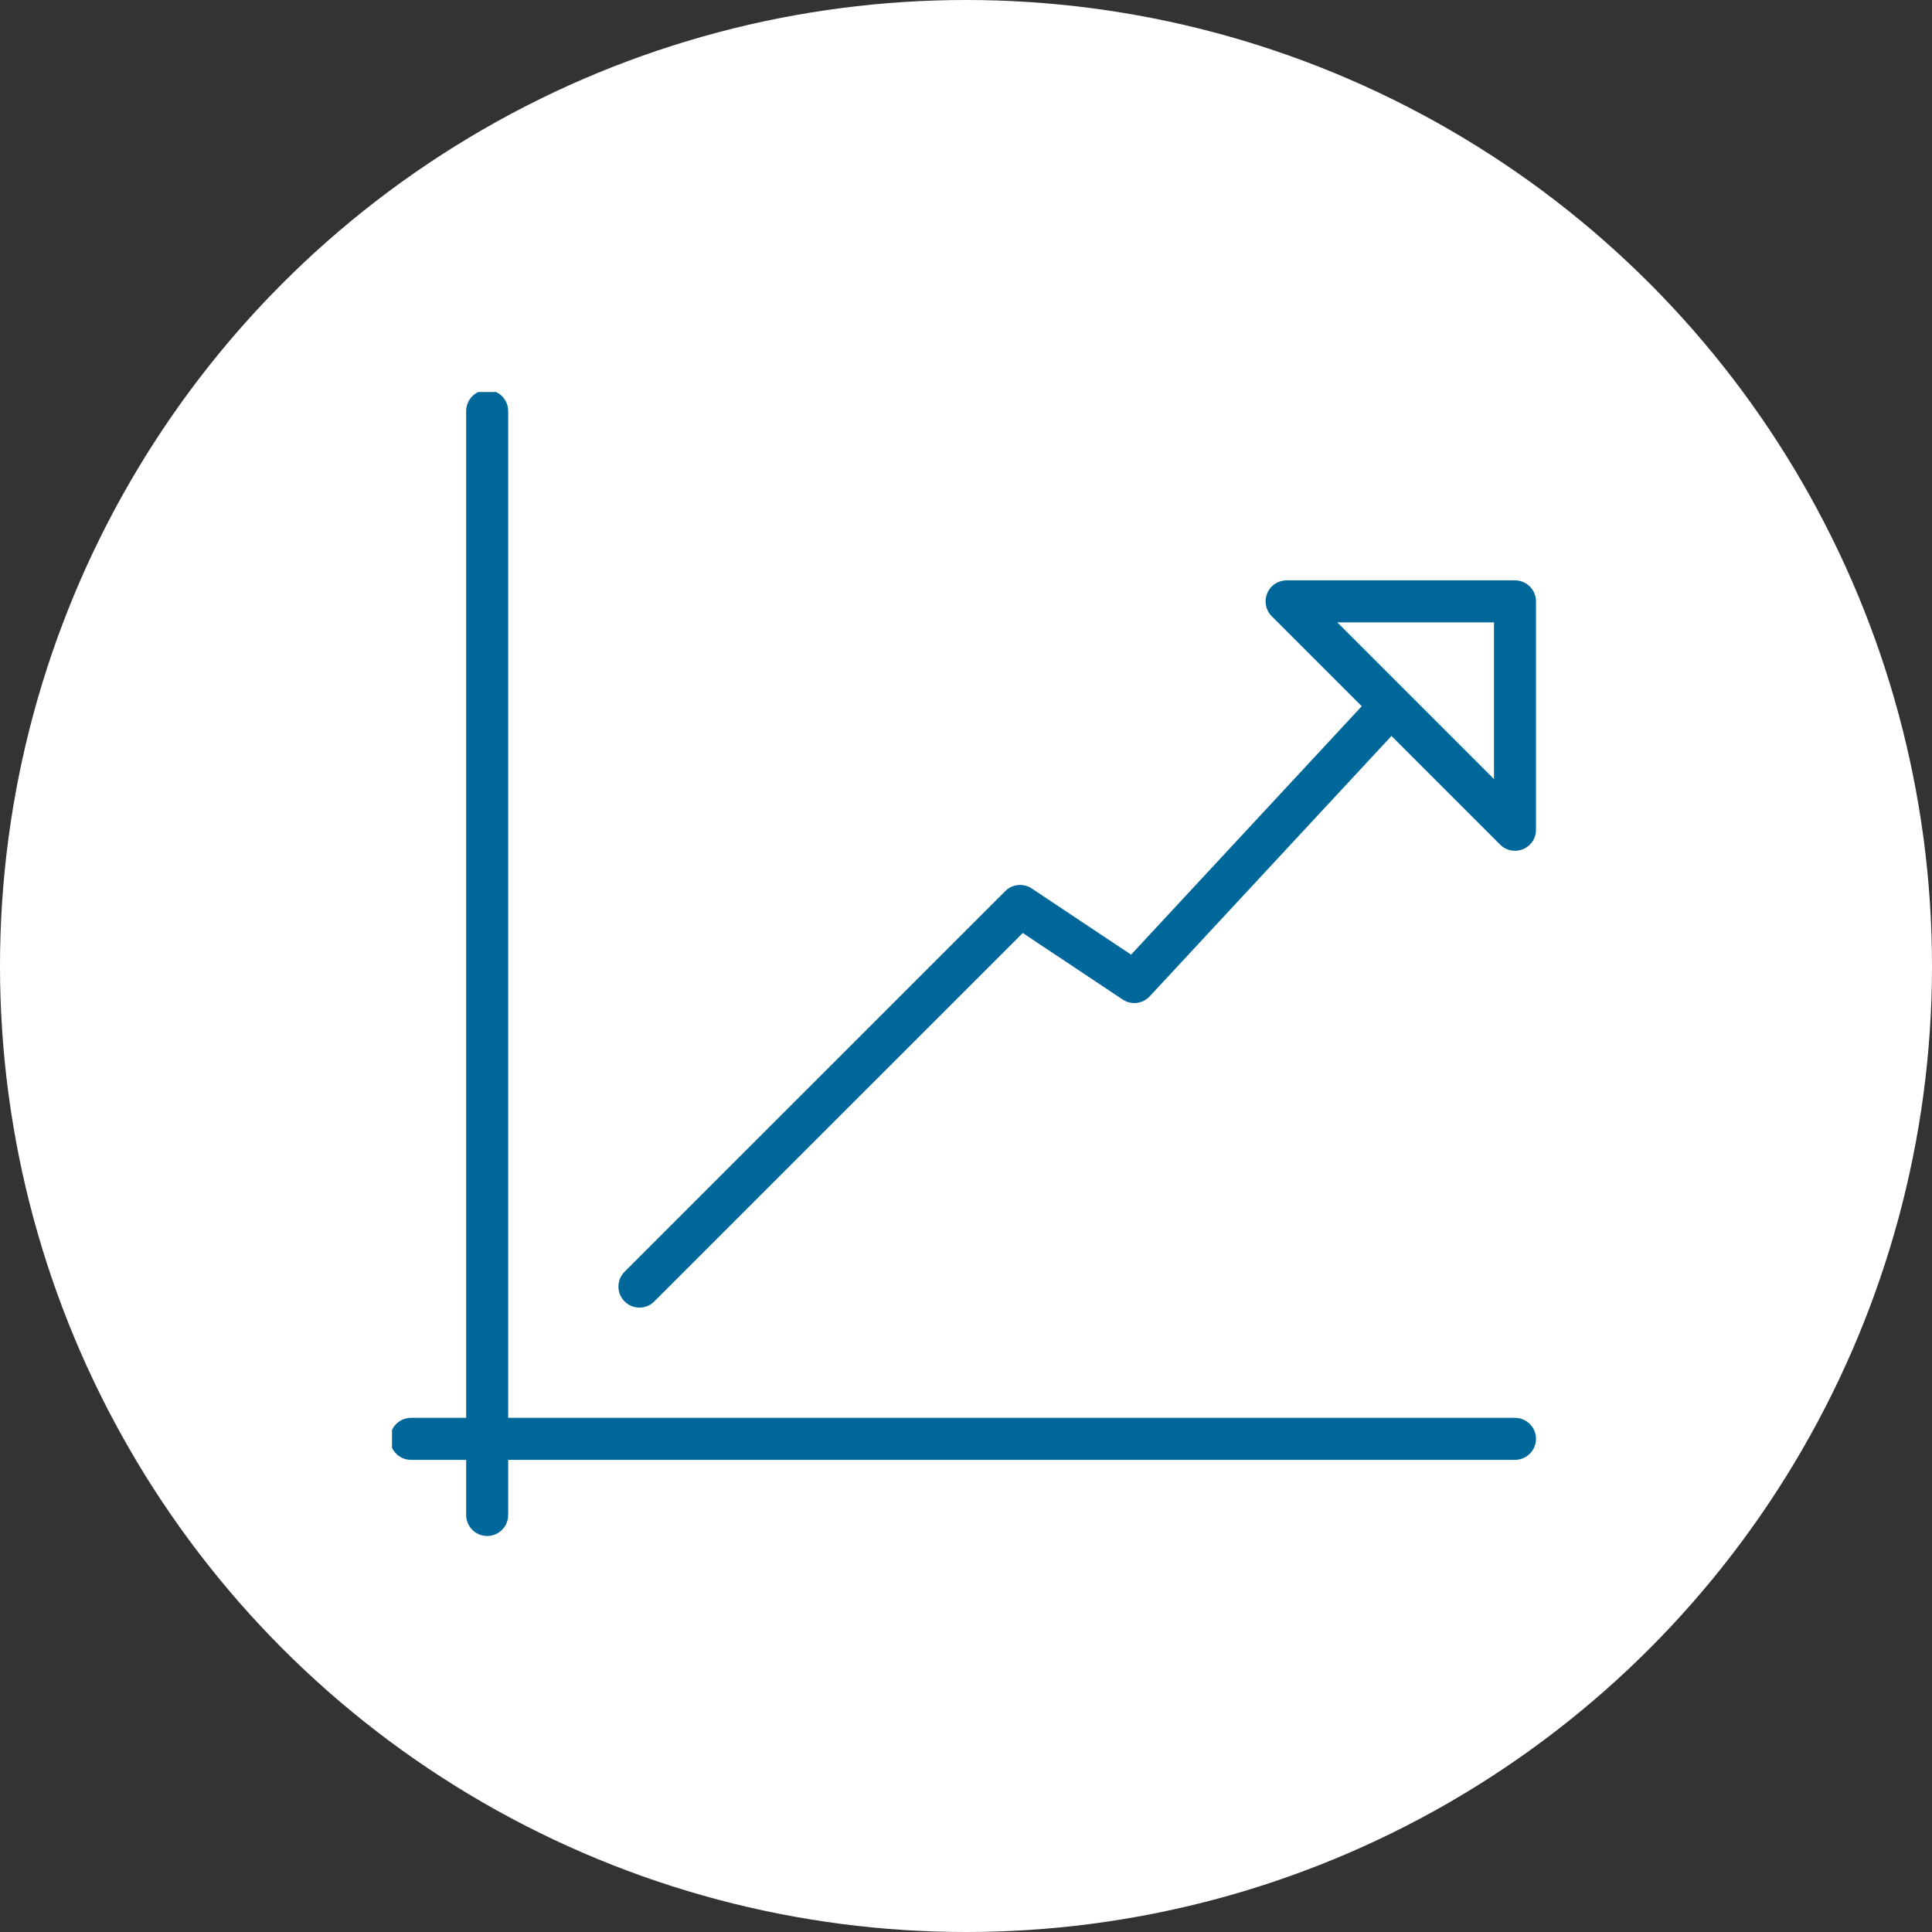 <svg xmlns="http://www.w3.org/2000/svg" xmlns:xlink="http://www.w3.org/1999/xlink" width="138" height="138" viewBox="0 0 138 138">
  <rect x="0" y="0" width="138" height="138" fill="#333333" stroke="none"/>
  <defs>
    <clipPath id="clip-path">
      <rect id="Rectangle_3338" data-name="Rectangle 3338" width="82" height="82" fill="none" stroke="#00679a" stroke-width="3"/>
    </clipPath>
  </defs>
  <g id="arrow-graph-increase" transform="translate(-7352 6970)">
    <circle id="Ellipse_394" data-name="Ellipse 394" cx="69" cy="69" r="69" transform="translate(7352 -6970)" fill="#fff"/>
    <g id="Group_6586" data-name="Group 6586" transform="translate(7380 -6942)">
      <g id="Group_6577" data-name="Group 6577">
        <g id="Group_6576" data-name="Group 6576" clip-path="url(#clip-path)">
          <line id="Line_517" data-name="Line 517" y2="78.854" transform="translate(6.798 1.36)" fill="none" stroke="#00679a" stroke-linecap="round" stroke-linejoin="round" stroke-width="3"/>
          <line id="Line_518" data-name="Line 518" x2="78.854" transform="translate(1.36 74.775)" fill="none" stroke="#00679a" stroke-linecap="round" stroke-linejoin="round" stroke-width="3"/>
          <path id="Path_47637" data-name="Path 47637" d="M39.815,5.5H23.5L39.815,21.815Z" transform="translate(40.399 9.455)" fill="none" stroke="#00679a" stroke-linecap="round" stroke-linejoin="round" stroke-width="3"/>
        </g>
      </g>
      <path id="Path_47638" data-name="Path 47638" d="M59.522,8.5,41.848,27.534,33.691,22.1,6.5,49.287" transform="translate(11.174 14.612)" fill="none" stroke="#00679a" stroke-linecap="round" stroke-linejoin="round" stroke-width="3"/>
    </g>
  </g>
</svg>
